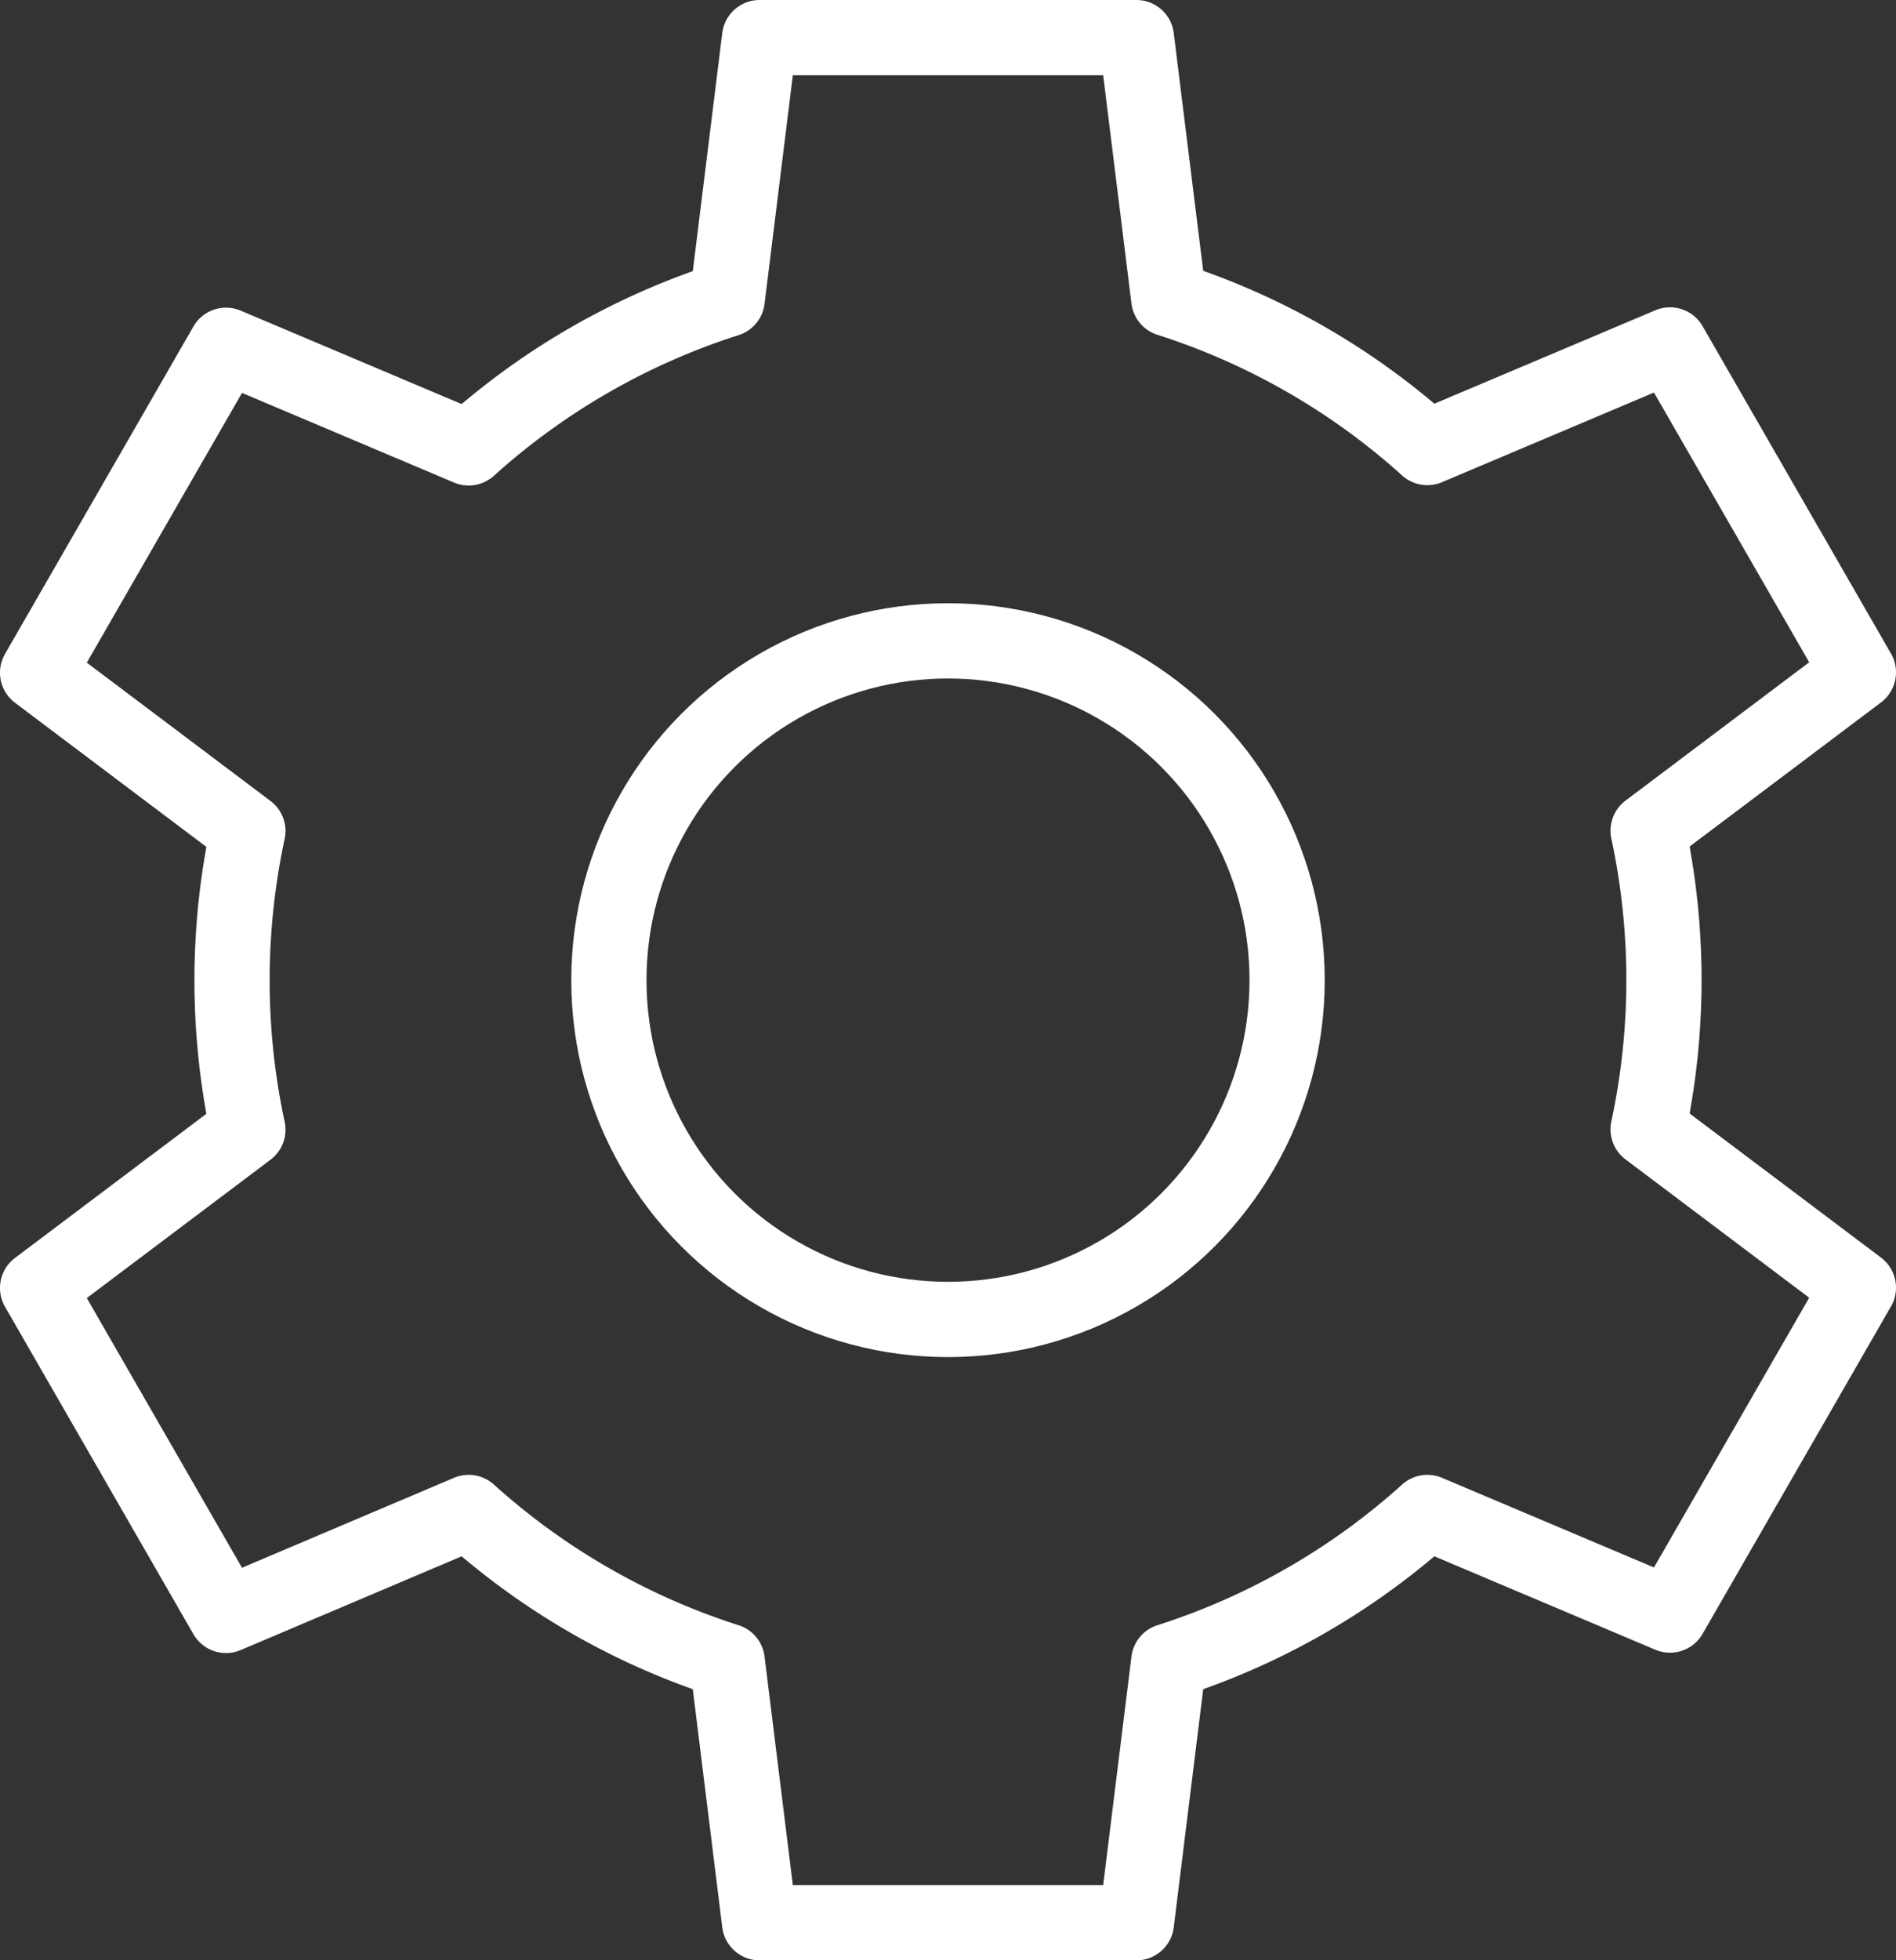 <svg xmlns="http://www.w3.org/2000/svg" width="50.408" height="52.091" viewBox="0 0 50.408 52.091">
  <rect x="0" y="0" width="50.408" height="52.091" fill="#333333" stroke="none"/>
  <g id="Group_49765" data-name="Group 49765" transform="translate(-178.199 -229)">
    <circle id="Ellipse_882" data-name="Ellipse 882" cx="9.016" cy="9.016" r="9.016" transform="translate(194.387 246.029)" fill="none" stroke="#fff" stroke-linecap="round" stroke-linejoin="round" stroke-width="2"/>
    <path id="Path_93996" data-name="Path 93996" d="M190.659,269.19a18.805,18.805,0,0,0,6.874,3.949l.861,6.952h10.018l.861-6.952a18.8,18.8,0,0,0,6.874-3.949l6.451,2.726,5.009-8.7-5.59-4.207a18.922,18.922,0,0,0,0-7.936l5.59-4.207-5.009-8.7-6.451,2.726a18.8,18.8,0,0,0-6.874-3.949L208.412,230H198.394l-.861,6.952a18.805,18.805,0,0,0-6.874,3.949l-6.451-2.726-5.009,8.7,5.59,4.207a18.922,18.922,0,0,0,0,7.936l-5.59,4.207,5.009,8.7Z" transform="translate(0 0)" fill="none" stroke="#fff" stroke-linecap="round" stroke-linejoin="round" stroke-width="2"/>
  </g>
</svg>

